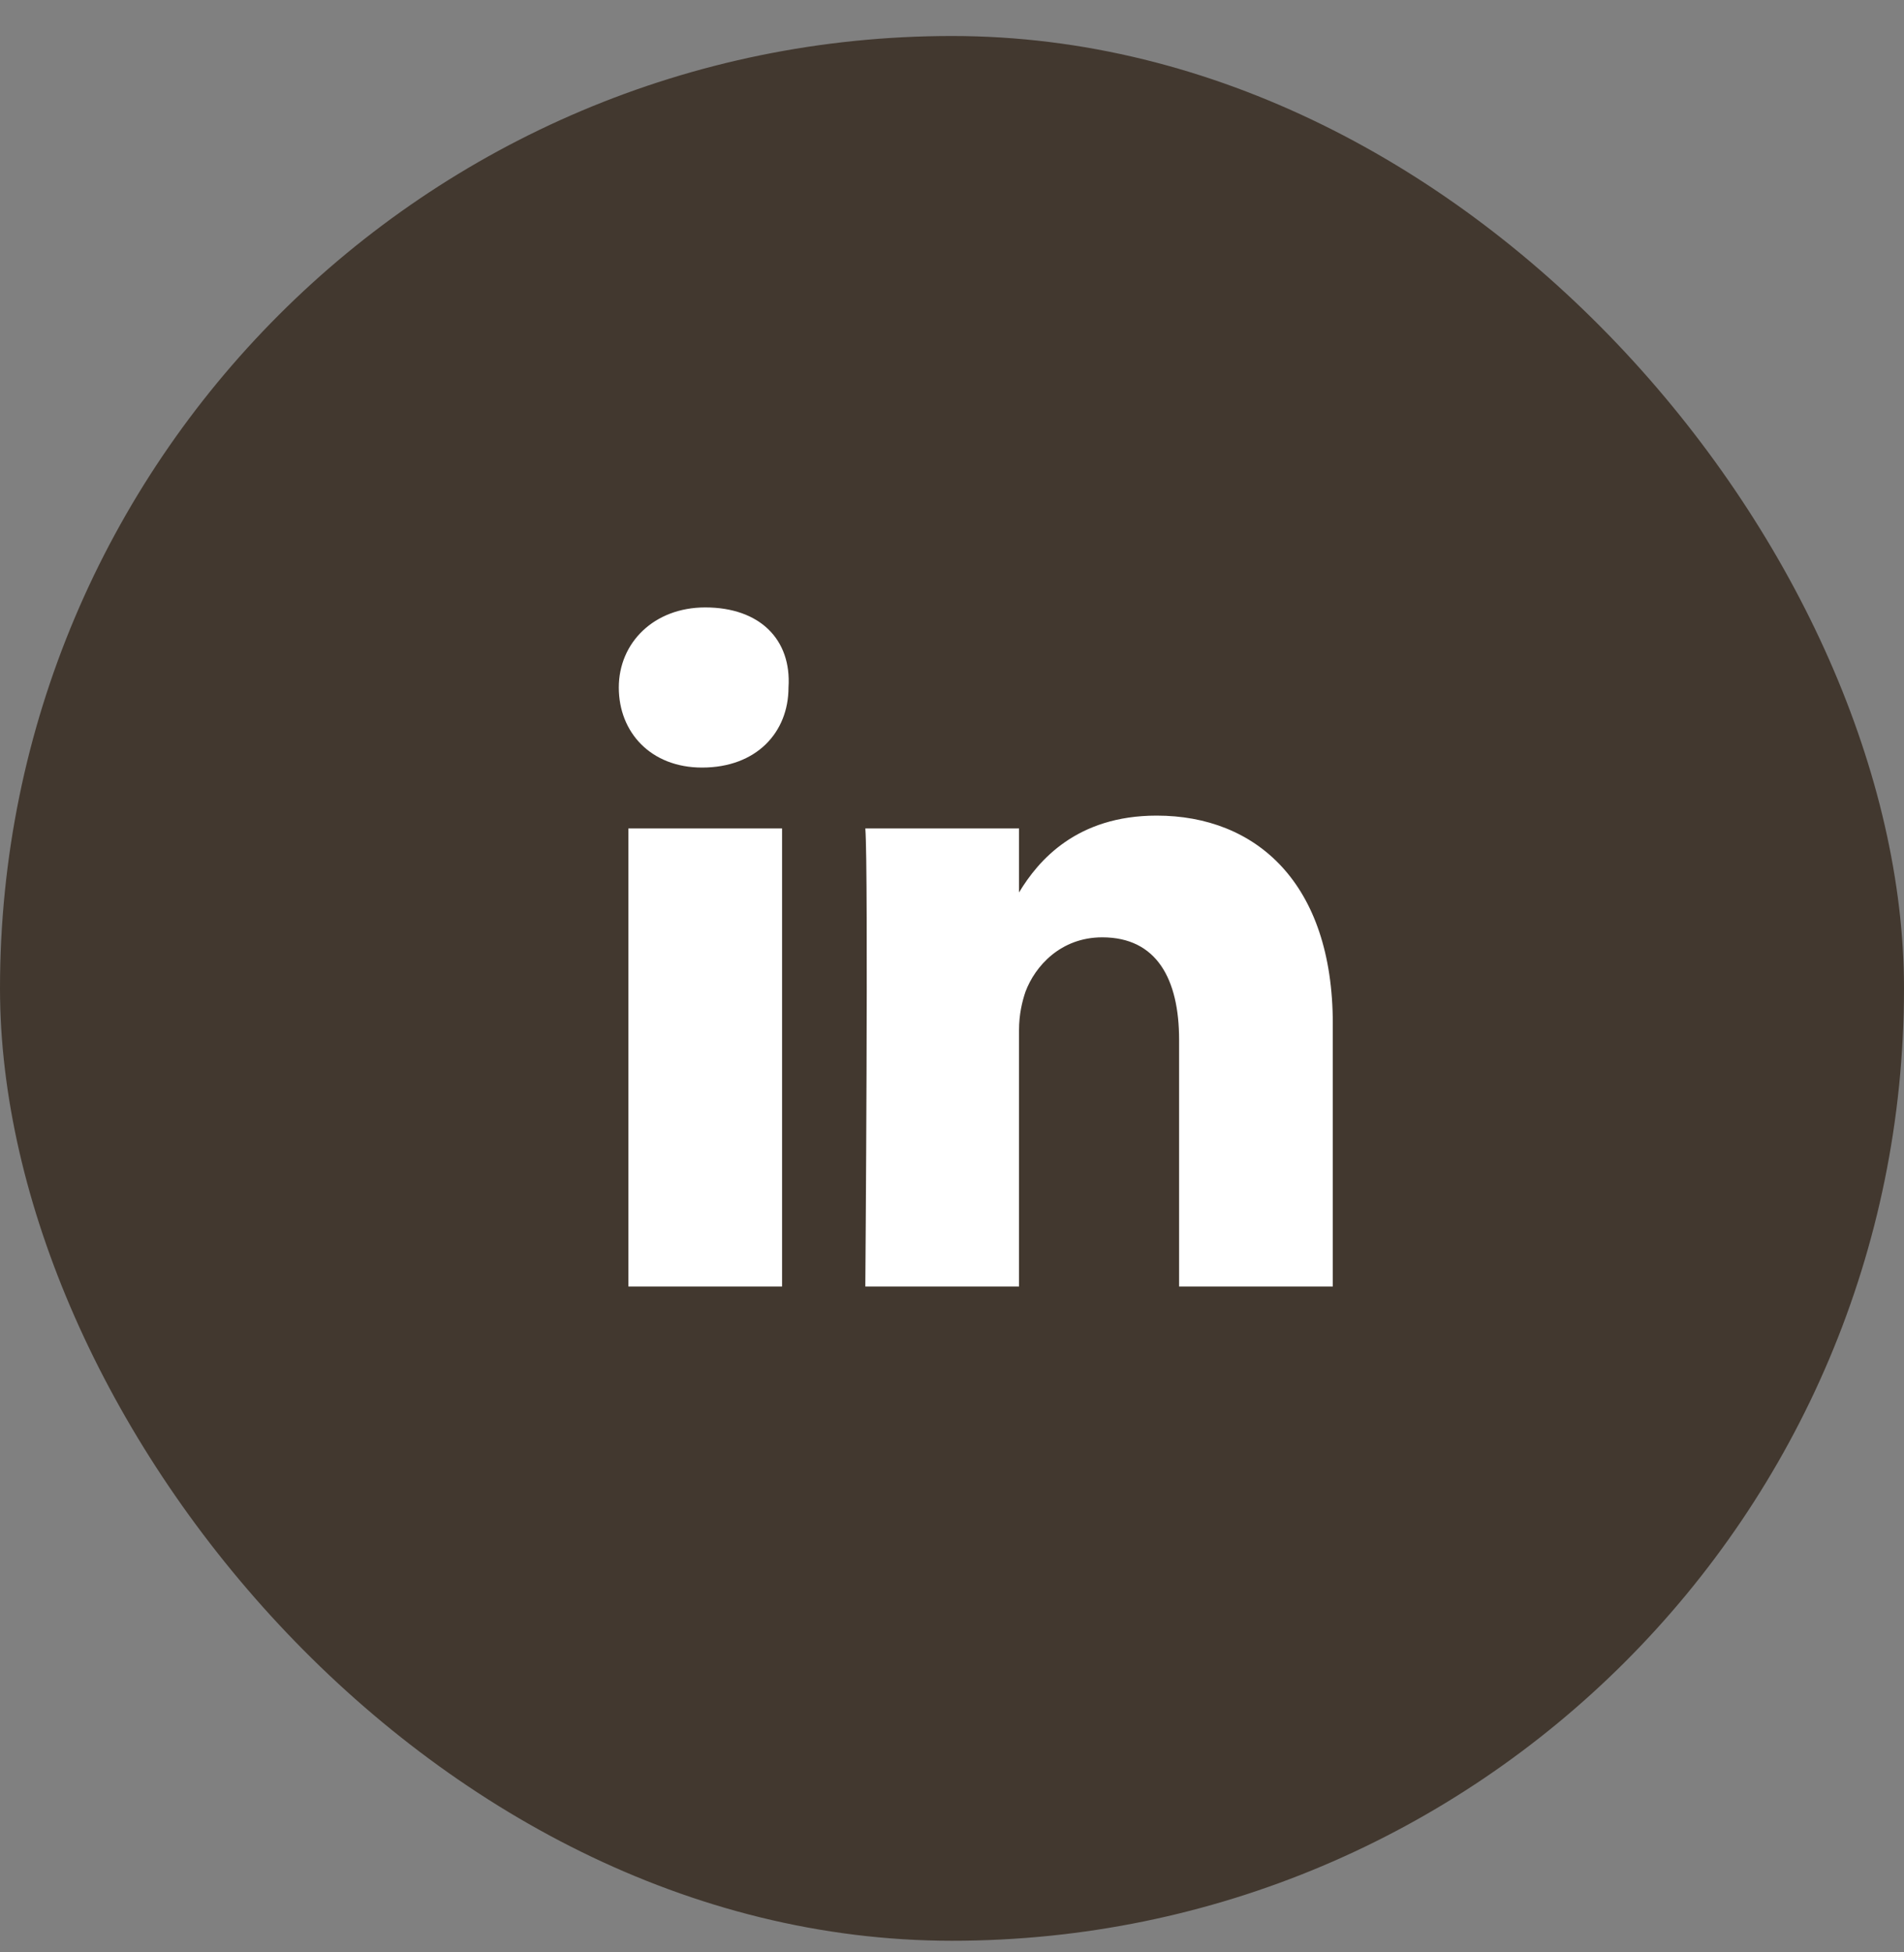 <svg width="40" height="41" viewBox="0 0 40 41" fill="none" xmlns="http://www.w3.org/2000/svg">
<rect x="0" y="0" width="40" height="41" fill="#808080" stroke="none"/>
<rect y="0.756" width="40" height="40" rx="20" fill="#42382F"/>
<path d="M28 21.5V27.016H24.771V21.837C24.771 20.559 24.3 19.684 23.157 19.684C22.282 19.684 21.744 20.29 21.543 20.828C21.475 21.029 21.408 21.299 21.408 21.635V27.016H18.179C18.179 27.016 18.247 18.272 18.179 17.397H21.408V18.742C21.812 18.07 22.619 17.128 24.3 17.128C26.386 17.128 28 18.541 28 21.5ZM14.816 12.756C13.74 12.756 13 13.496 13 14.438C13 15.379 13.673 16.119 14.749 16.119C15.892 16.119 16.565 15.379 16.565 14.438C16.632 13.428 15.96 12.756 14.816 12.756ZM13.202 27.016H16.43V17.397H13.202V27.016Z" fill="white"/>
</svg>
